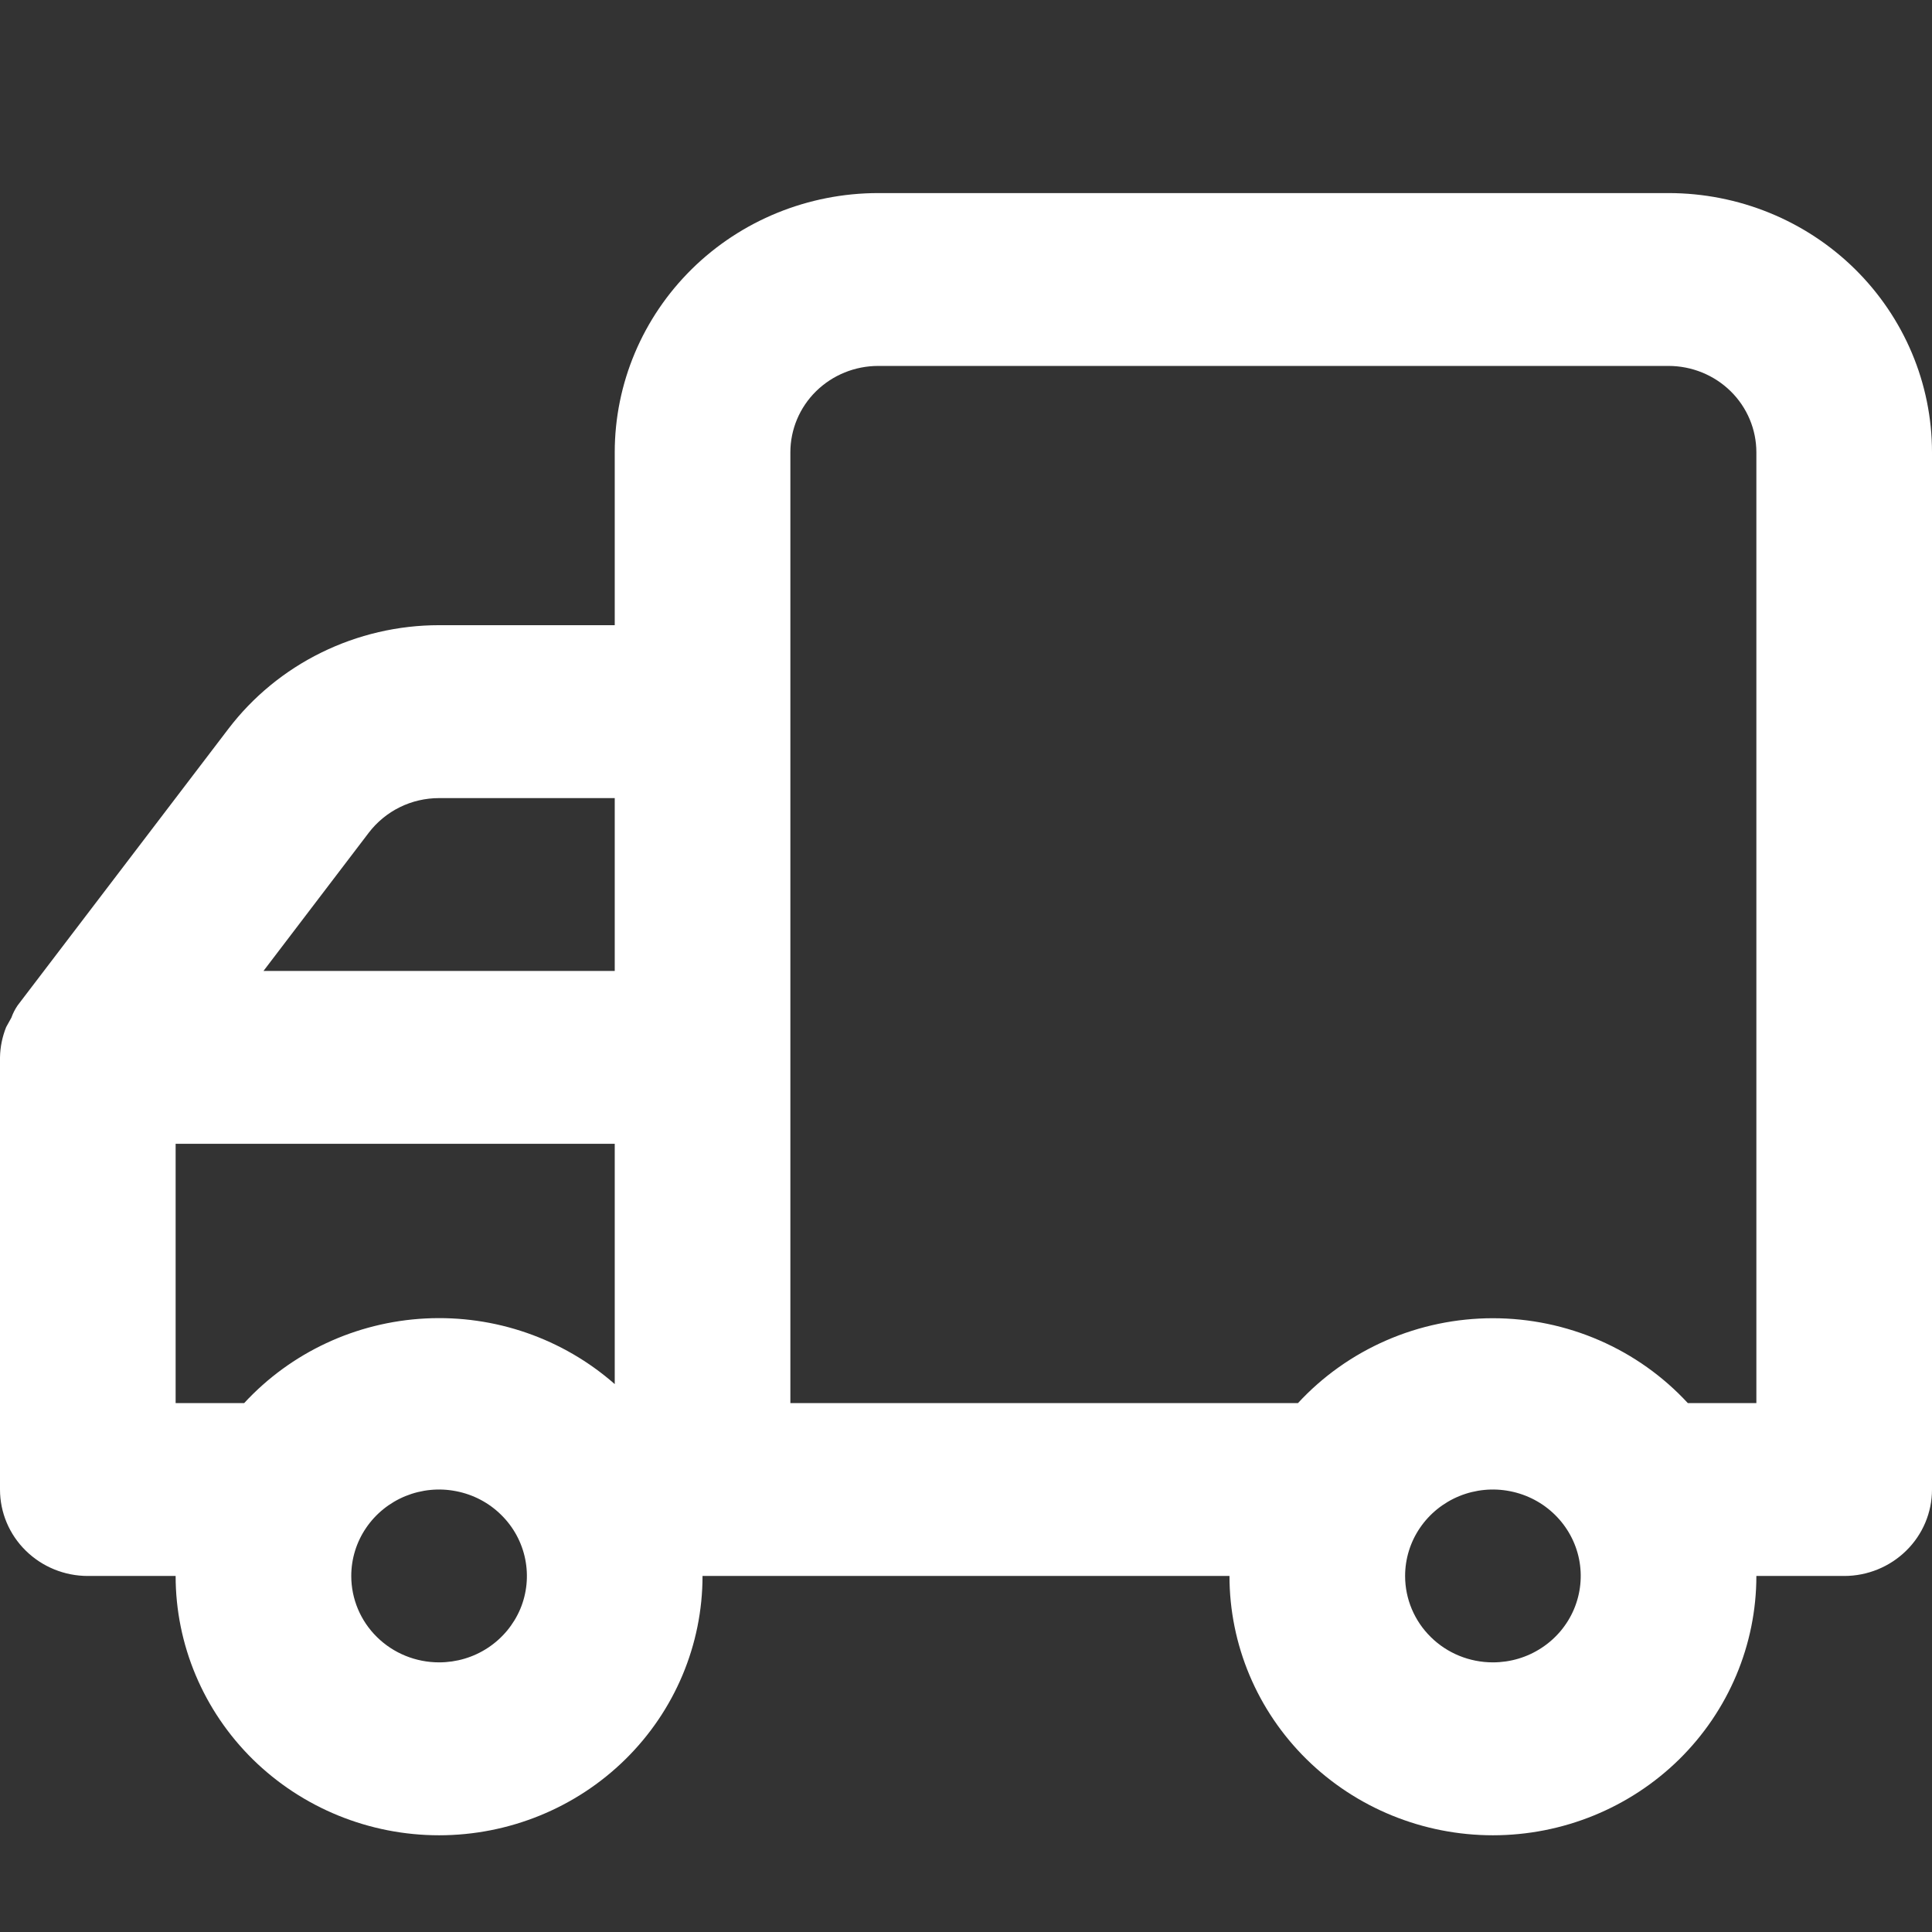 <svg width="32" height="32" viewBox="0 0 32 32" fill="none" xmlns="http://www.w3.org/2000/svg">
<rect x="0" y="0" width="32" height="32" fill="#333333" stroke="none"/>
<path d="M0 17.513V24.671C0 25.051 0.153 25.415 0.426 25.683C0.699 25.952 1.069 26.103 1.455 26.103H2.909C2.909 27.242 3.369 28.334 4.187 29.14C5.006 29.945 6.115 30.398 7.273 30.398C8.43 30.398 9.54 29.945 10.358 29.14C11.177 28.334 11.636 27.242 11.636 26.103H20.364C20.364 27.242 20.823 28.334 21.642 29.14C22.46 29.945 23.57 30.398 24.727 30.398C25.885 30.398 26.994 29.945 27.813 29.14C28.631 28.334 29.091 27.242 29.091 26.103H30.546C30.931 26.103 31.301 25.952 31.574 25.683C31.847 25.415 32 25.051 32 24.671V7.492C32 6.353 31.54 5.261 30.722 4.455C29.904 3.65 28.794 3.198 27.636 3.198H14.546C13.388 3.198 12.278 3.65 11.46 4.455C10.642 5.261 10.182 6.353 10.182 7.492V10.355H7.273C6.595 10.355 5.927 10.511 5.321 10.809C4.715 11.107 4.188 11.54 3.782 12.073L0.291 16.654C0.248 16.717 0.214 16.784 0.189 16.855L0.102 17.012C0.038 17.172 0.003 17.342 0 17.513V17.513ZM23.273 26.103C23.273 25.82 23.358 25.543 23.518 25.308C23.678 25.072 23.905 24.889 24.171 24.78C24.436 24.672 24.729 24.643 25.011 24.699C25.293 24.754 25.552 24.89 25.756 25.091C25.959 25.291 26.098 25.546 26.154 25.823C26.21 26.101 26.181 26.389 26.071 26.651C25.961 26.912 25.775 27.136 25.535 27.293C25.296 27.451 25.015 27.534 24.727 27.534C24.341 27.534 23.971 27.384 23.699 27.115C23.426 26.847 23.273 26.483 23.273 26.103ZM13.091 7.492C13.091 7.113 13.244 6.748 13.517 6.48C13.79 6.212 14.16 6.061 14.546 6.061H27.636C28.022 6.061 28.392 6.212 28.665 6.48C28.938 6.748 29.091 7.113 29.091 7.492V23.24H27.956C27.547 22.797 27.049 22.443 26.493 22.201C25.937 21.959 25.335 21.834 24.727 21.834C24.119 21.834 23.518 21.959 22.962 22.201C22.406 22.443 21.907 22.797 21.498 23.24H13.091V7.492ZM10.182 16.082H4.364L6.109 13.791C6.245 13.614 6.42 13.469 6.622 13.37C6.824 13.27 7.047 13.219 7.273 13.219H10.182V16.082ZM5.818 26.103C5.818 25.82 5.903 25.543 6.063 25.308C6.223 25.072 6.45 24.889 6.716 24.78C6.982 24.672 7.274 24.643 7.556 24.699C7.839 24.754 8.098 24.89 8.301 25.091C8.505 25.291 8.643 25.546 8.699 25.823C8.755 26.101 8.727 26.389 8.617 26.651C8.506 26.912 8.32 27.136 8.081 27.293C7.842 27.451 7.56 27.534 7.273 27.534C6.887 27.534 6.517 27.384 6.244 27.115C5.971 26.847 5.818 26.483 5.818 26.103ZM2.909 18.945H10.182V22.925C9.323 22.17 8.197 21.779 7.047 21.838C5.897 21.897 4.818 22.401 4.044 23.24H2.909V18.945Z" fill="white"/>
</svg>
